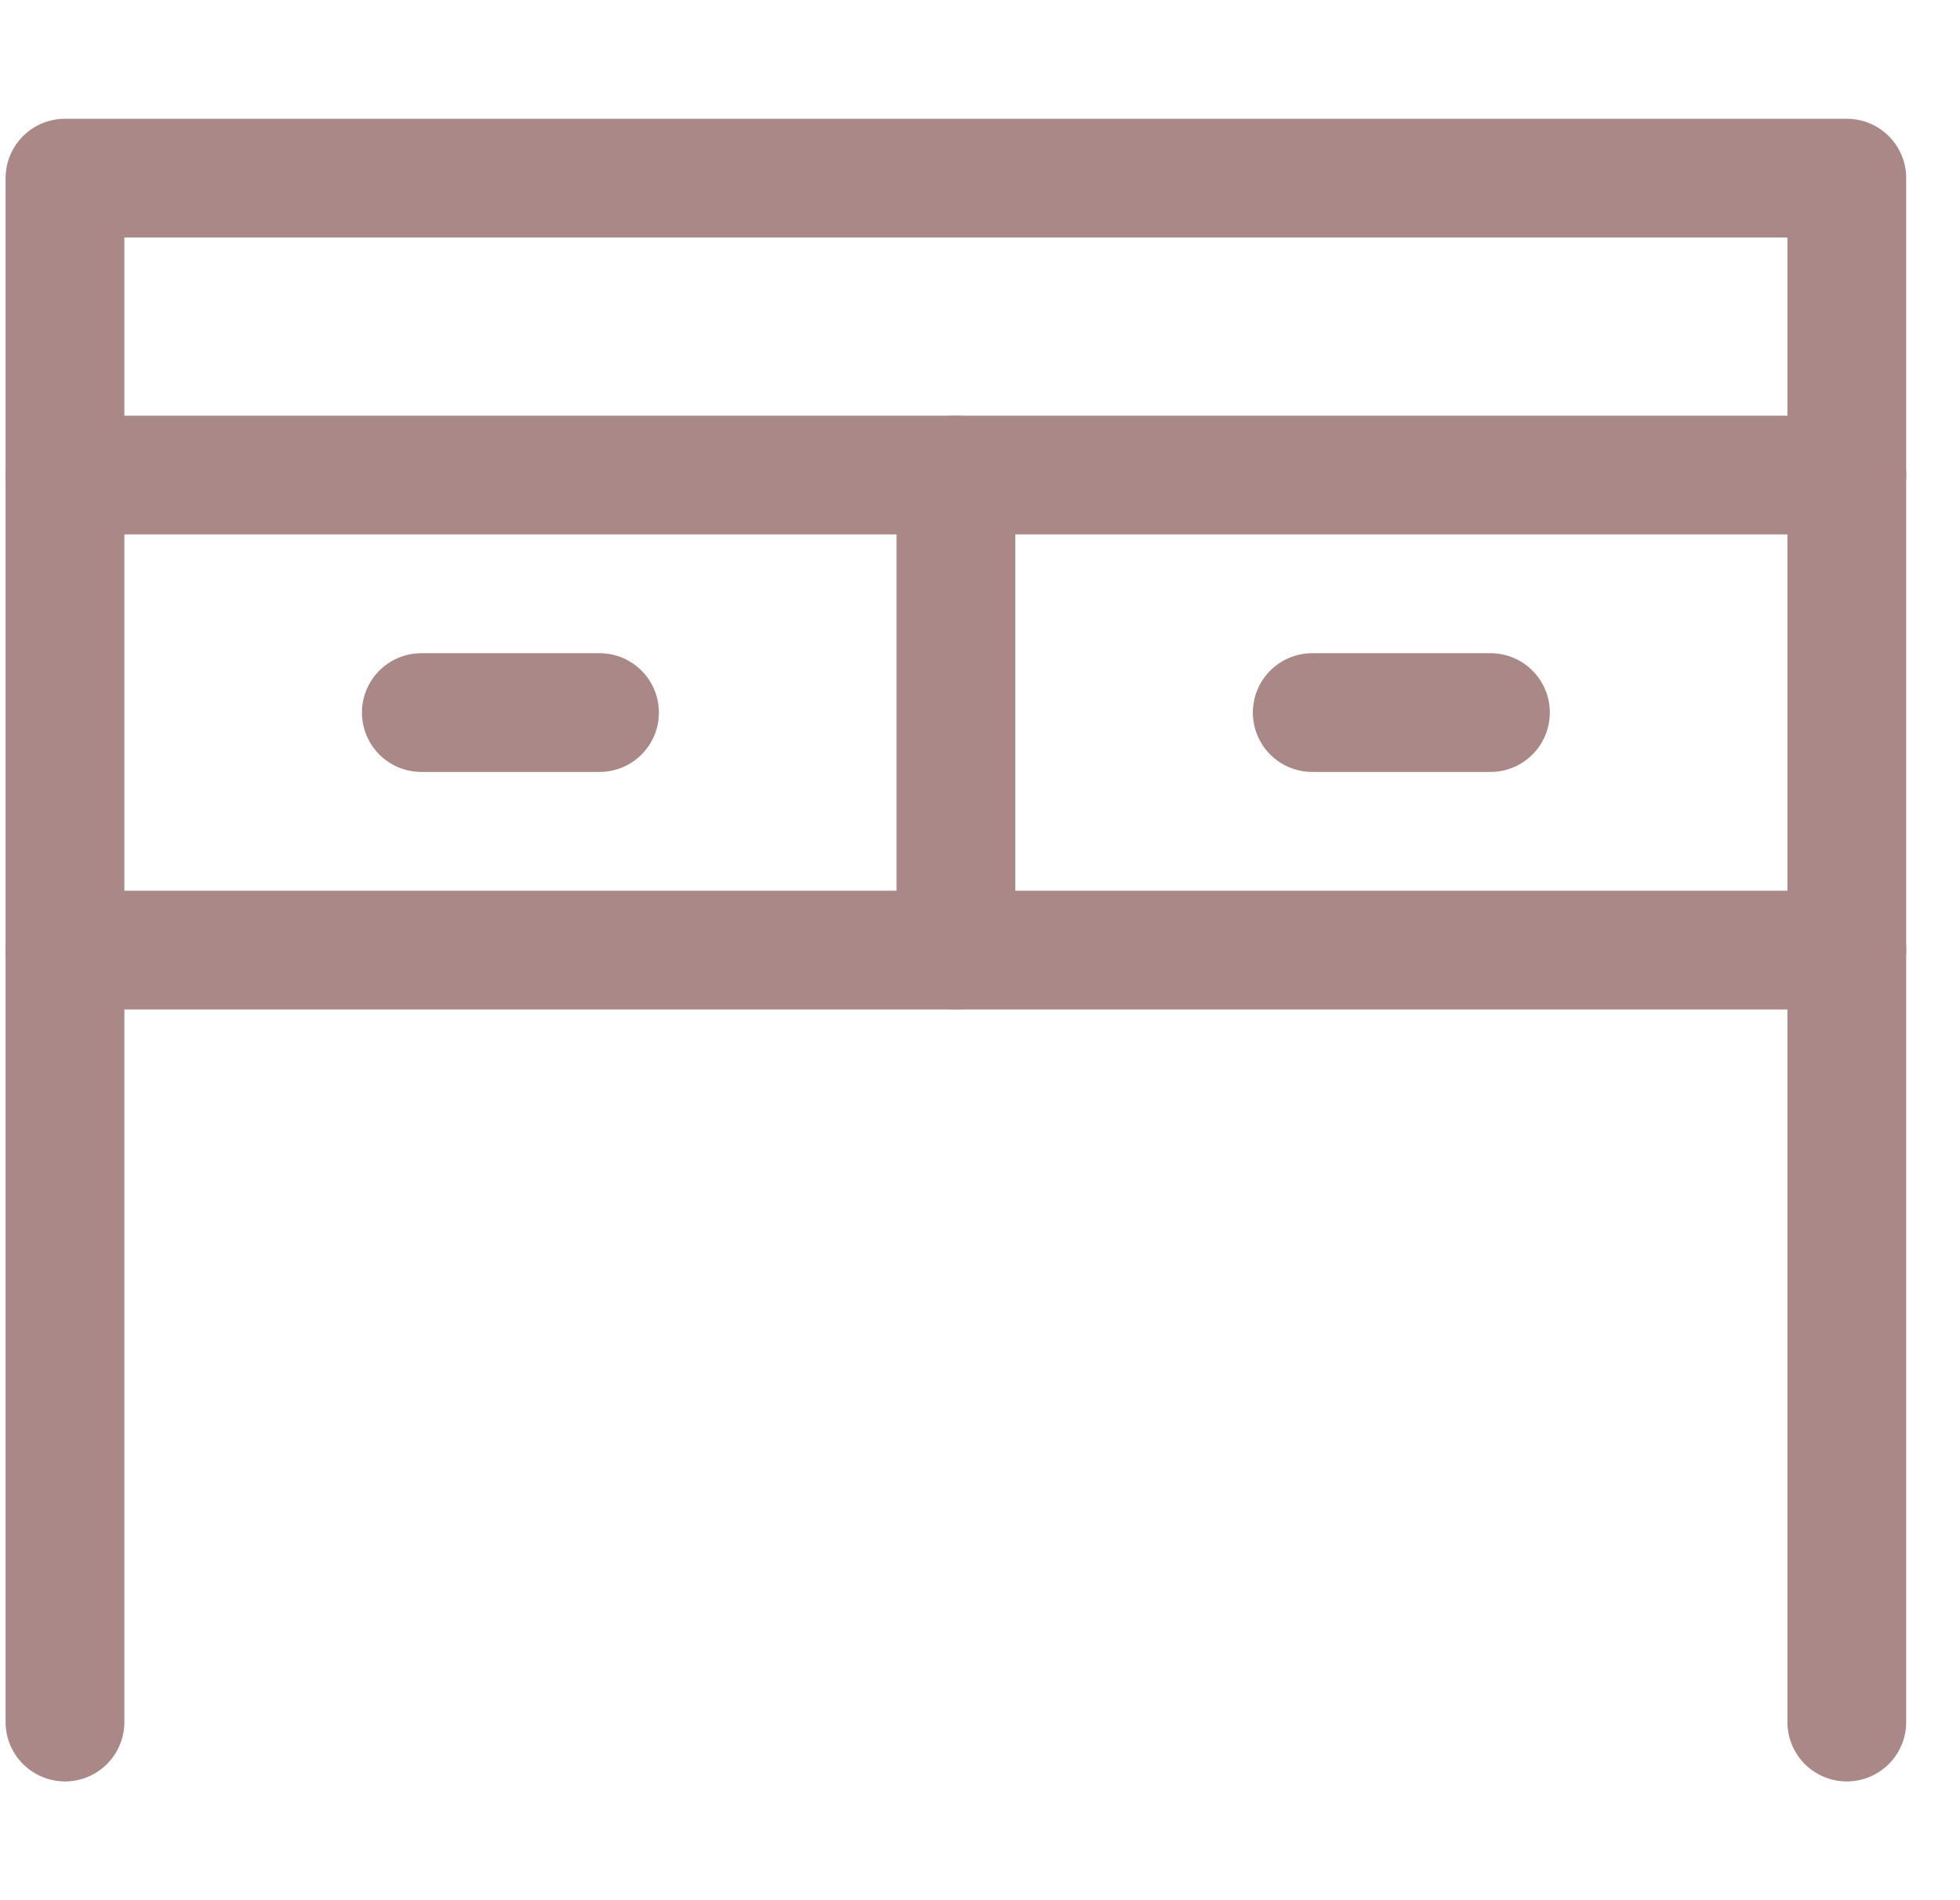 <svg width="33" height="32" viewBox="0 0 33 32" fill="none" xmlns="http://www.w3.org/2000/svg">
<g clip-path="url(#clip0_514_5412)">
<path d="M1.094 8H31.094" stroke="#AA8888" stroke-width="2" stroke-linecap="round" stroke-linejoin="round"/>
<path d="M1.094 16H31.094" stroke="#AA8888" stroke-width="2" stroke-linecap="round" stroke-linejoin="round"/>
<path d="M31.094 29V3H1.094V29" stroke="#AA8888" stroke-width="2" stroke-linecap="round" stroke-linejoin="round"/>
<path d="M16.094 8V16" stroke="#AA8888" stroke-width="2" stroke-linecap="round" stroke-linejoin="round"/>
<path d="M10.094 12H7.094" stroke="#AA8888" stroke-width="2" stroke-linecap="round" stroke-linejoin="round"/>
<path d="M25.094 12H22.094" stroke="#AA8888" stroke-width="2" stroke-linecap="round" stroke-linejoin="round"/>
</g>
<defs>
<clipPath id="clip0_514_5412">
<rect width="32" height="32" fill="white" transform="translate(0.094)"/>
</clipPath>
</defs>
</svg>
